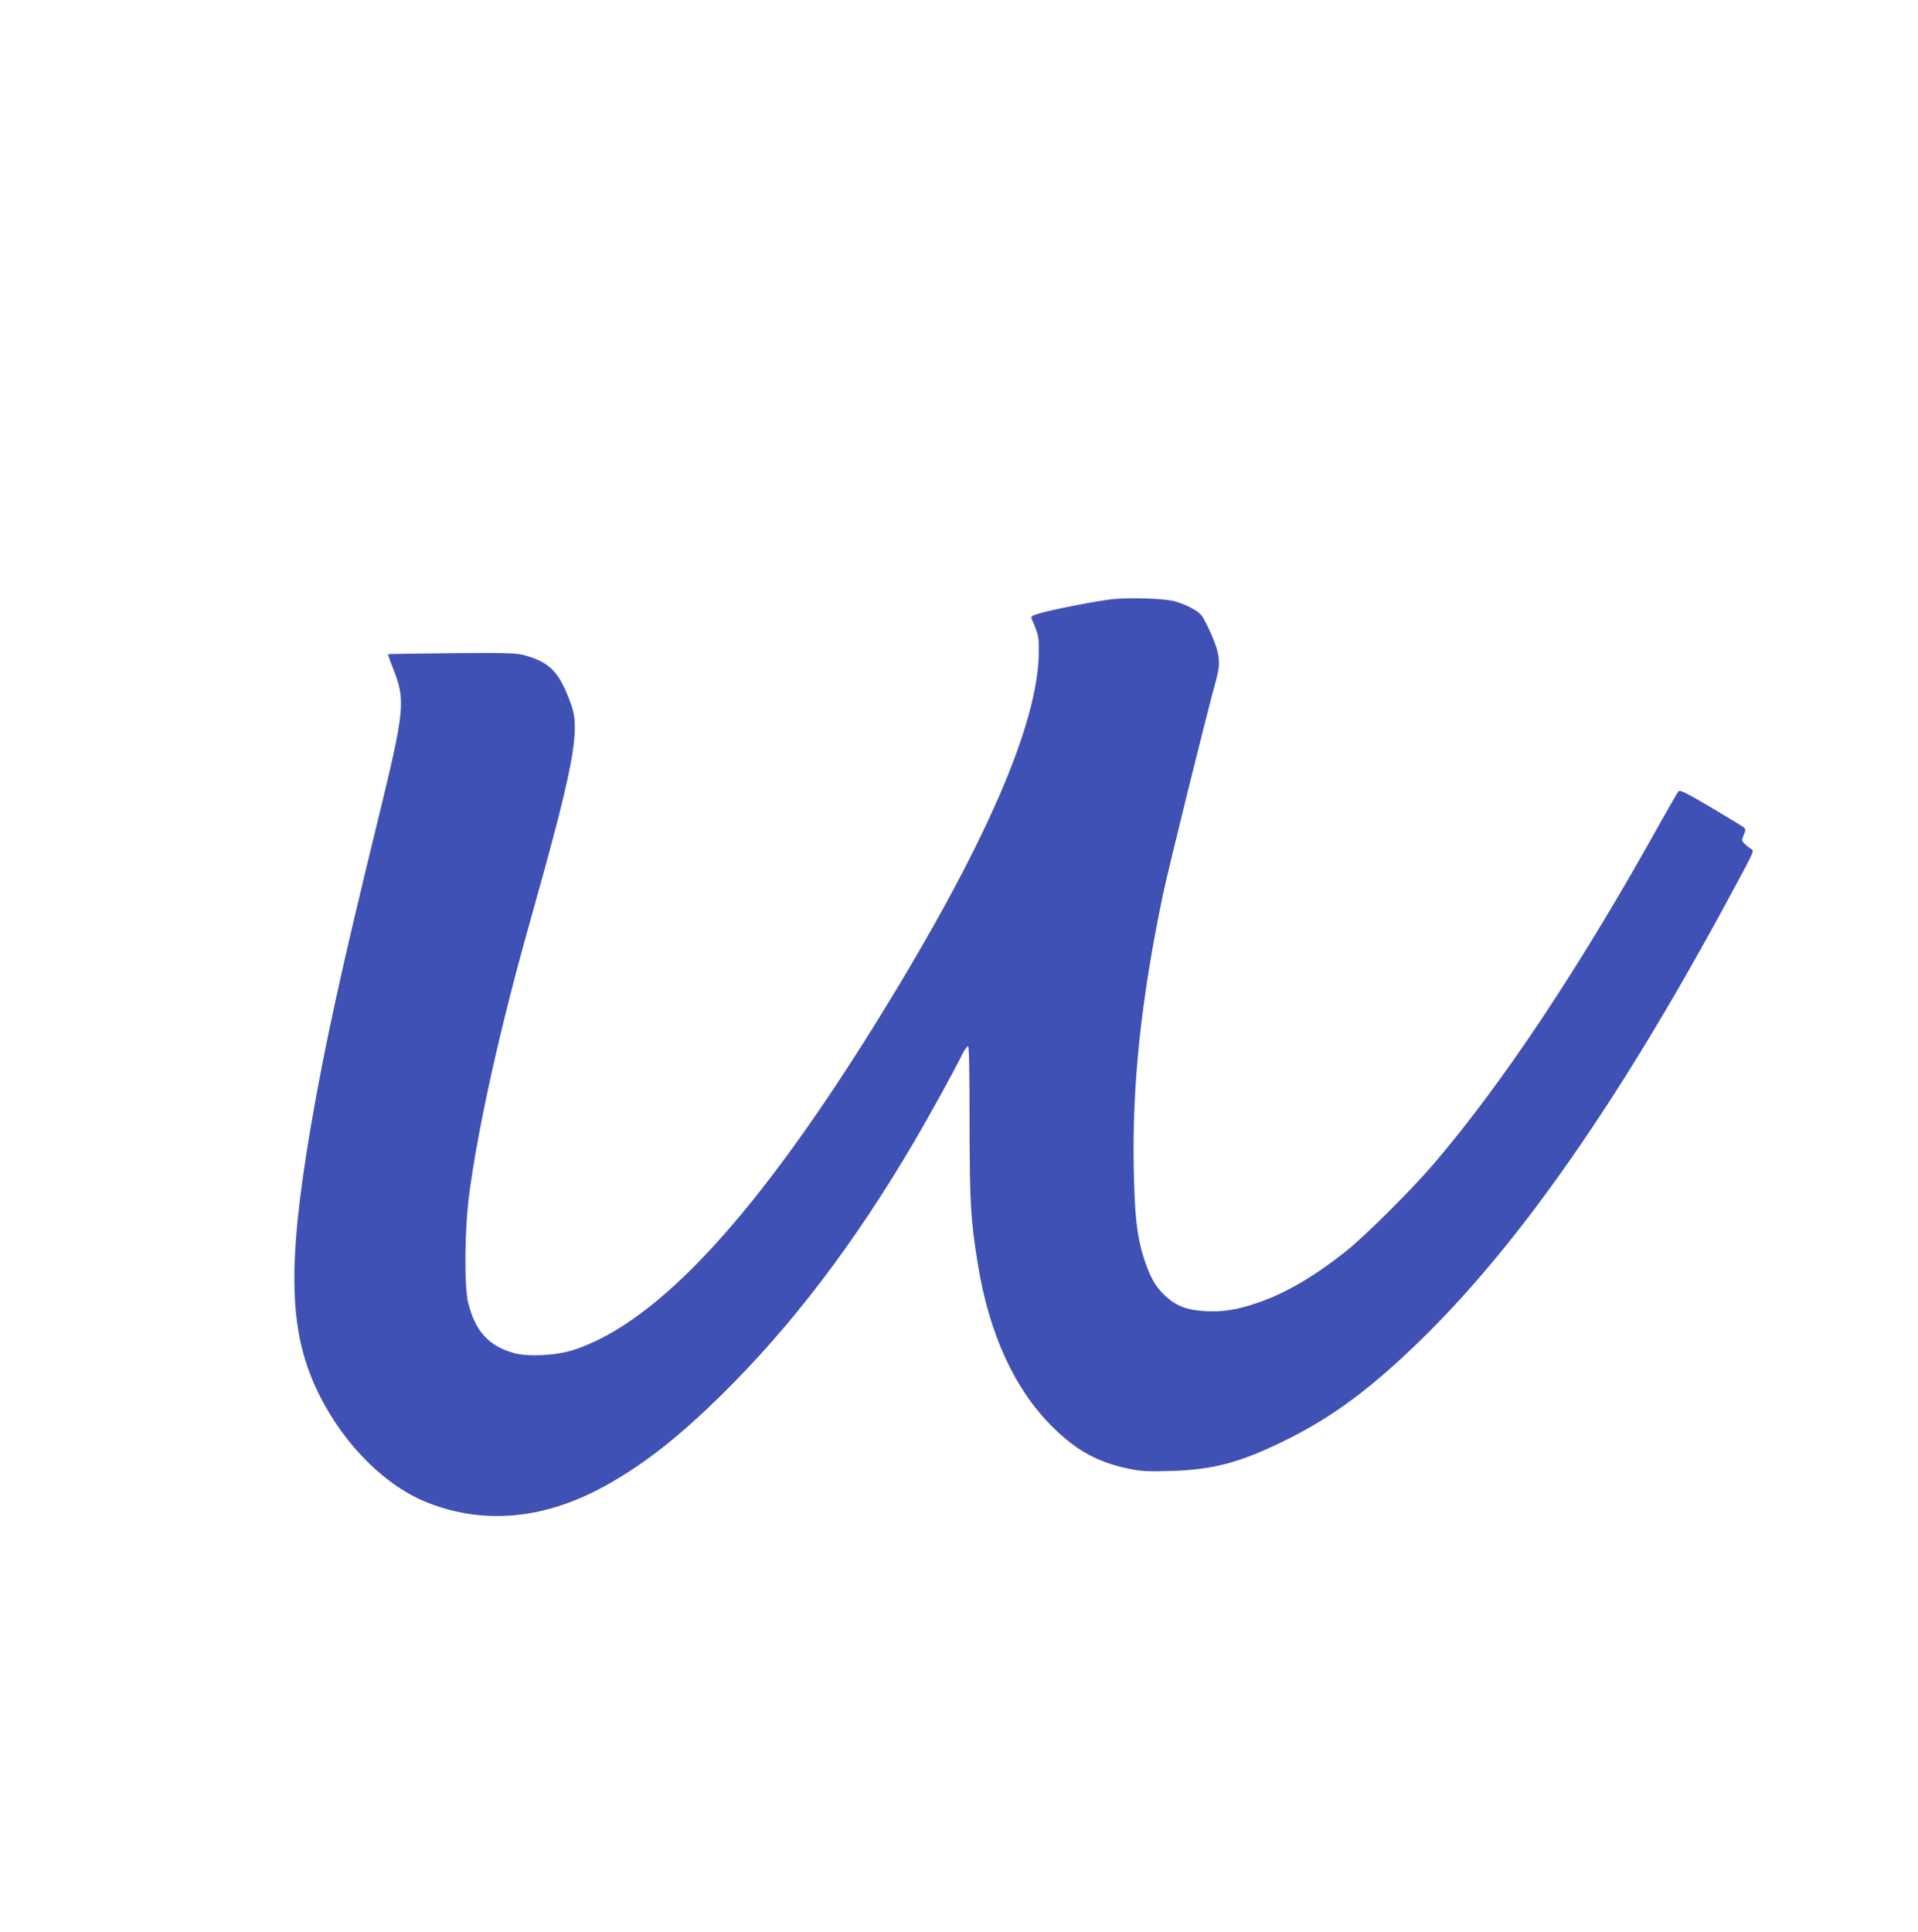 <?xml version="1.0" standalone="no"?>
<!DOCTYPE svg PUBLIC "-//W3C//DTD SVG 20010904//EN"
 "http://www.w3.org/TR/2001/REC-SVG-20010904/DTD/svg10.dtd">
<svg version="1.0" xmlns="http://www.w3.org/2000/svg"
 width="1271pt" height="1280pt" viewBox="0 0 1271 1280"
 preserveAspectRatio="xMidYMid meet">
<g transform="translate(0,1280) scale(0.1,-0.1)"
fill="#3f51b5" stroke="none">
<path d="M7365 8829 c-98 -11 -398 -69 -483 -95 -43 -13 -52 -19 -46 -32 48
-115 48 -117 48 -222 -3 -474 -355 -1283 -1047 -2405 -809 -1313 -1473 -2037
-2037 -2220 -113 -37 -305 -47 -396 -20 -167 48 -253 143 -301 330 -28 108
-24 492 6 720 61 458 206 1108 401 1800 289 1026 337 1273 276 1443 -78 218
-138 282 -309 330 -55 15 -109 17 -482 14 -231 -2 -421 -5 -423 -7 -2 -2 12
-43 32 -92 85 -215 80 -270 -100 -1008 -243 -992 -354 -1502 -444 -2028 -160
-944 -147 -1374 57 -1782 168 -335 443 -607 725 -715 381 -147 786 -104 1194
129 243 138 462 311 738 581 467 459 880 999 1281 1680 96 163 274 485 321
583 16 31 33 56 39 54 7 -3 10 -171 10 -513 1 -536 7 -634 55 -932 75 -460
242 -825 491 -1073 160 -160 303 -238 509 -281 81 -17 121 -19 275 -15 283 8
464 56 760 202 317 156 576 348 914 680 652 639 1315 1593 2033 2925 167 309
164 302 142 315 -10 5 -28 20 -41 32 -23 22 -23 24 -8 60 13 30 13 39 3 49 -7
6 -105 66 -218 133 -162 96 -207 118 -216 109 -7 -7 -67 -112 -135 -233 -518
-930 -1026 -1695 -1483 -2231 -146 -171 -455 -480 -586 -584 -214 -171 -408
-283 -594 -345 -135 -45 -218 -58 -334 -53 -121 6 -192 32 -263 95 -61 56 -92
103 -126 191 -65 173 -83 307 -90 654 -11 562 48 1121 192 1814 38 180 291
1203 355 1434 30 107 23 169 -34 299 -25 57 -55 115 -68 128 -30 32 -103 69
-175 89 -72 19 -296 26 -418 13z"/>
</g>
</svg>
